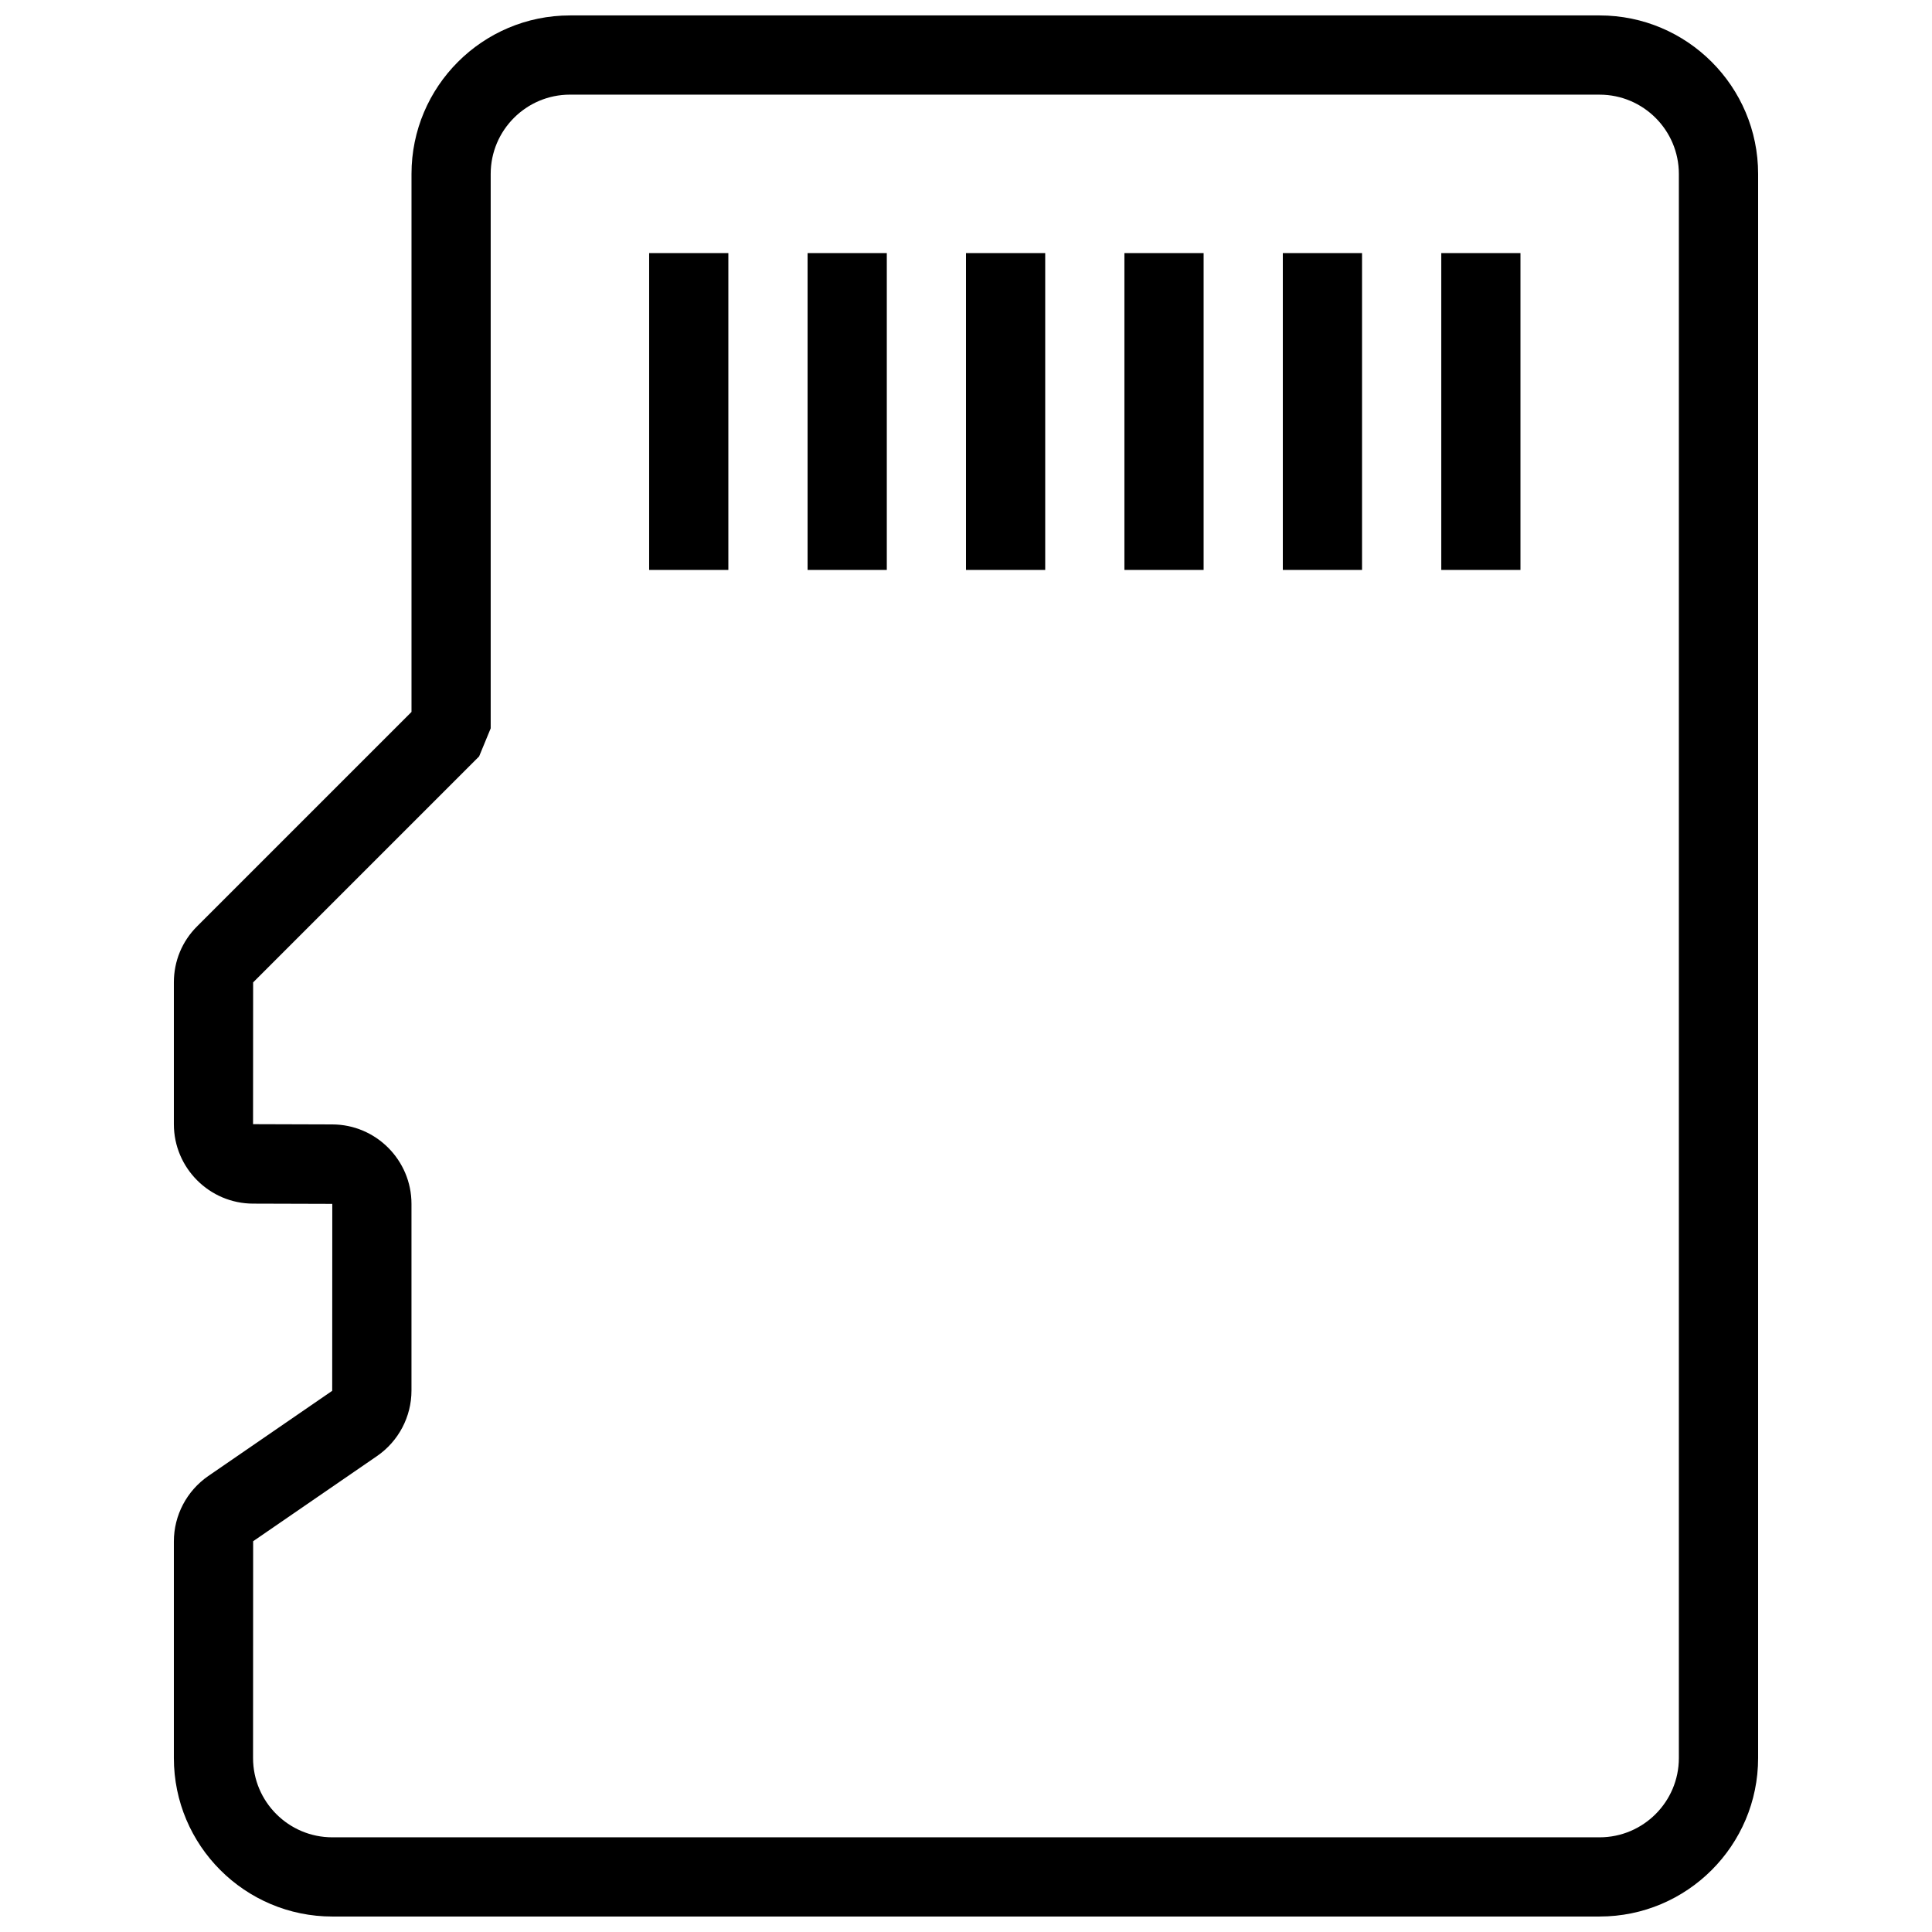 <?xml version="1.0" encoding="UTF-8"?>
<!-- Uploaded to: ICON Repo, www.svgrepo.com, Generator: ICON Repo Mixer Tools -->
<svg width="800px" height="800px" version="1.1" viewBox="144 144 512 512" xmlns="http://www.w3.org/2000/svg">
 <defs>
  <clipPath id="a">
   <path d="m190 148.09h420v503.81h-420z"/>
  </clipPath>
 </defs>
 <path d="m525.95 211.07h20.992v83.969h-20.992z"/>
 <path d="m483.96 211.07h20.992v83.969h-20.992z"/>
 <path d="m441.98 211.07h20.992v83.969h-20.992z"/>
 <path d="m400 211.07h20.992v83.969h-20.992z"/>
 <path d="m358.02 211.07h20.992v83.969h-20.992z"/>
 <path d="m316.03 211.07h20.992v83.969h-20.992z"/>
 <g clip-path="url(#a)">
  <path d="m567.91 651.9h-335.83c-23.176 0-42.004-18.828-42.004-42.004v-57.391c0-6.926 3.422-13.414 9.109-17.34l32.852-22.586 0.023-49.543-20.949-0.062c-11.59 0-21.035-9.449-21.035-21.059v-37.555c0-5.648 2.184-10.938 6.191-14.906l56.785-56.781v-142.58c0-23.176 18.828-42.004 42.004-42.004h272.86c23.176 0 42.004 18.828 42.004 42.004v419.8c0 23.176-18.828 42.004-42.004 42.004zm-272.86-482.82c-11.586 0-21.012 9.426-21.012 21.012v146.93l-3.066 7.43-59.891 59.891-0.02 37.574 20.949 0.066c11.59 0 21.035 9.445 21.035 21.055v49.477c0 6.926-3.422 13.414-9.109 17.34l-32.852 22.586-0.023 57.457c0 11.586 9.426 21.012 21.012 21.012h335.83c11.586 0 21.012-9.426 21.012-21.012v-419.8c0-11.586-9.426-21.012-21.012-21.012z"/>
 </g>
</svg>
